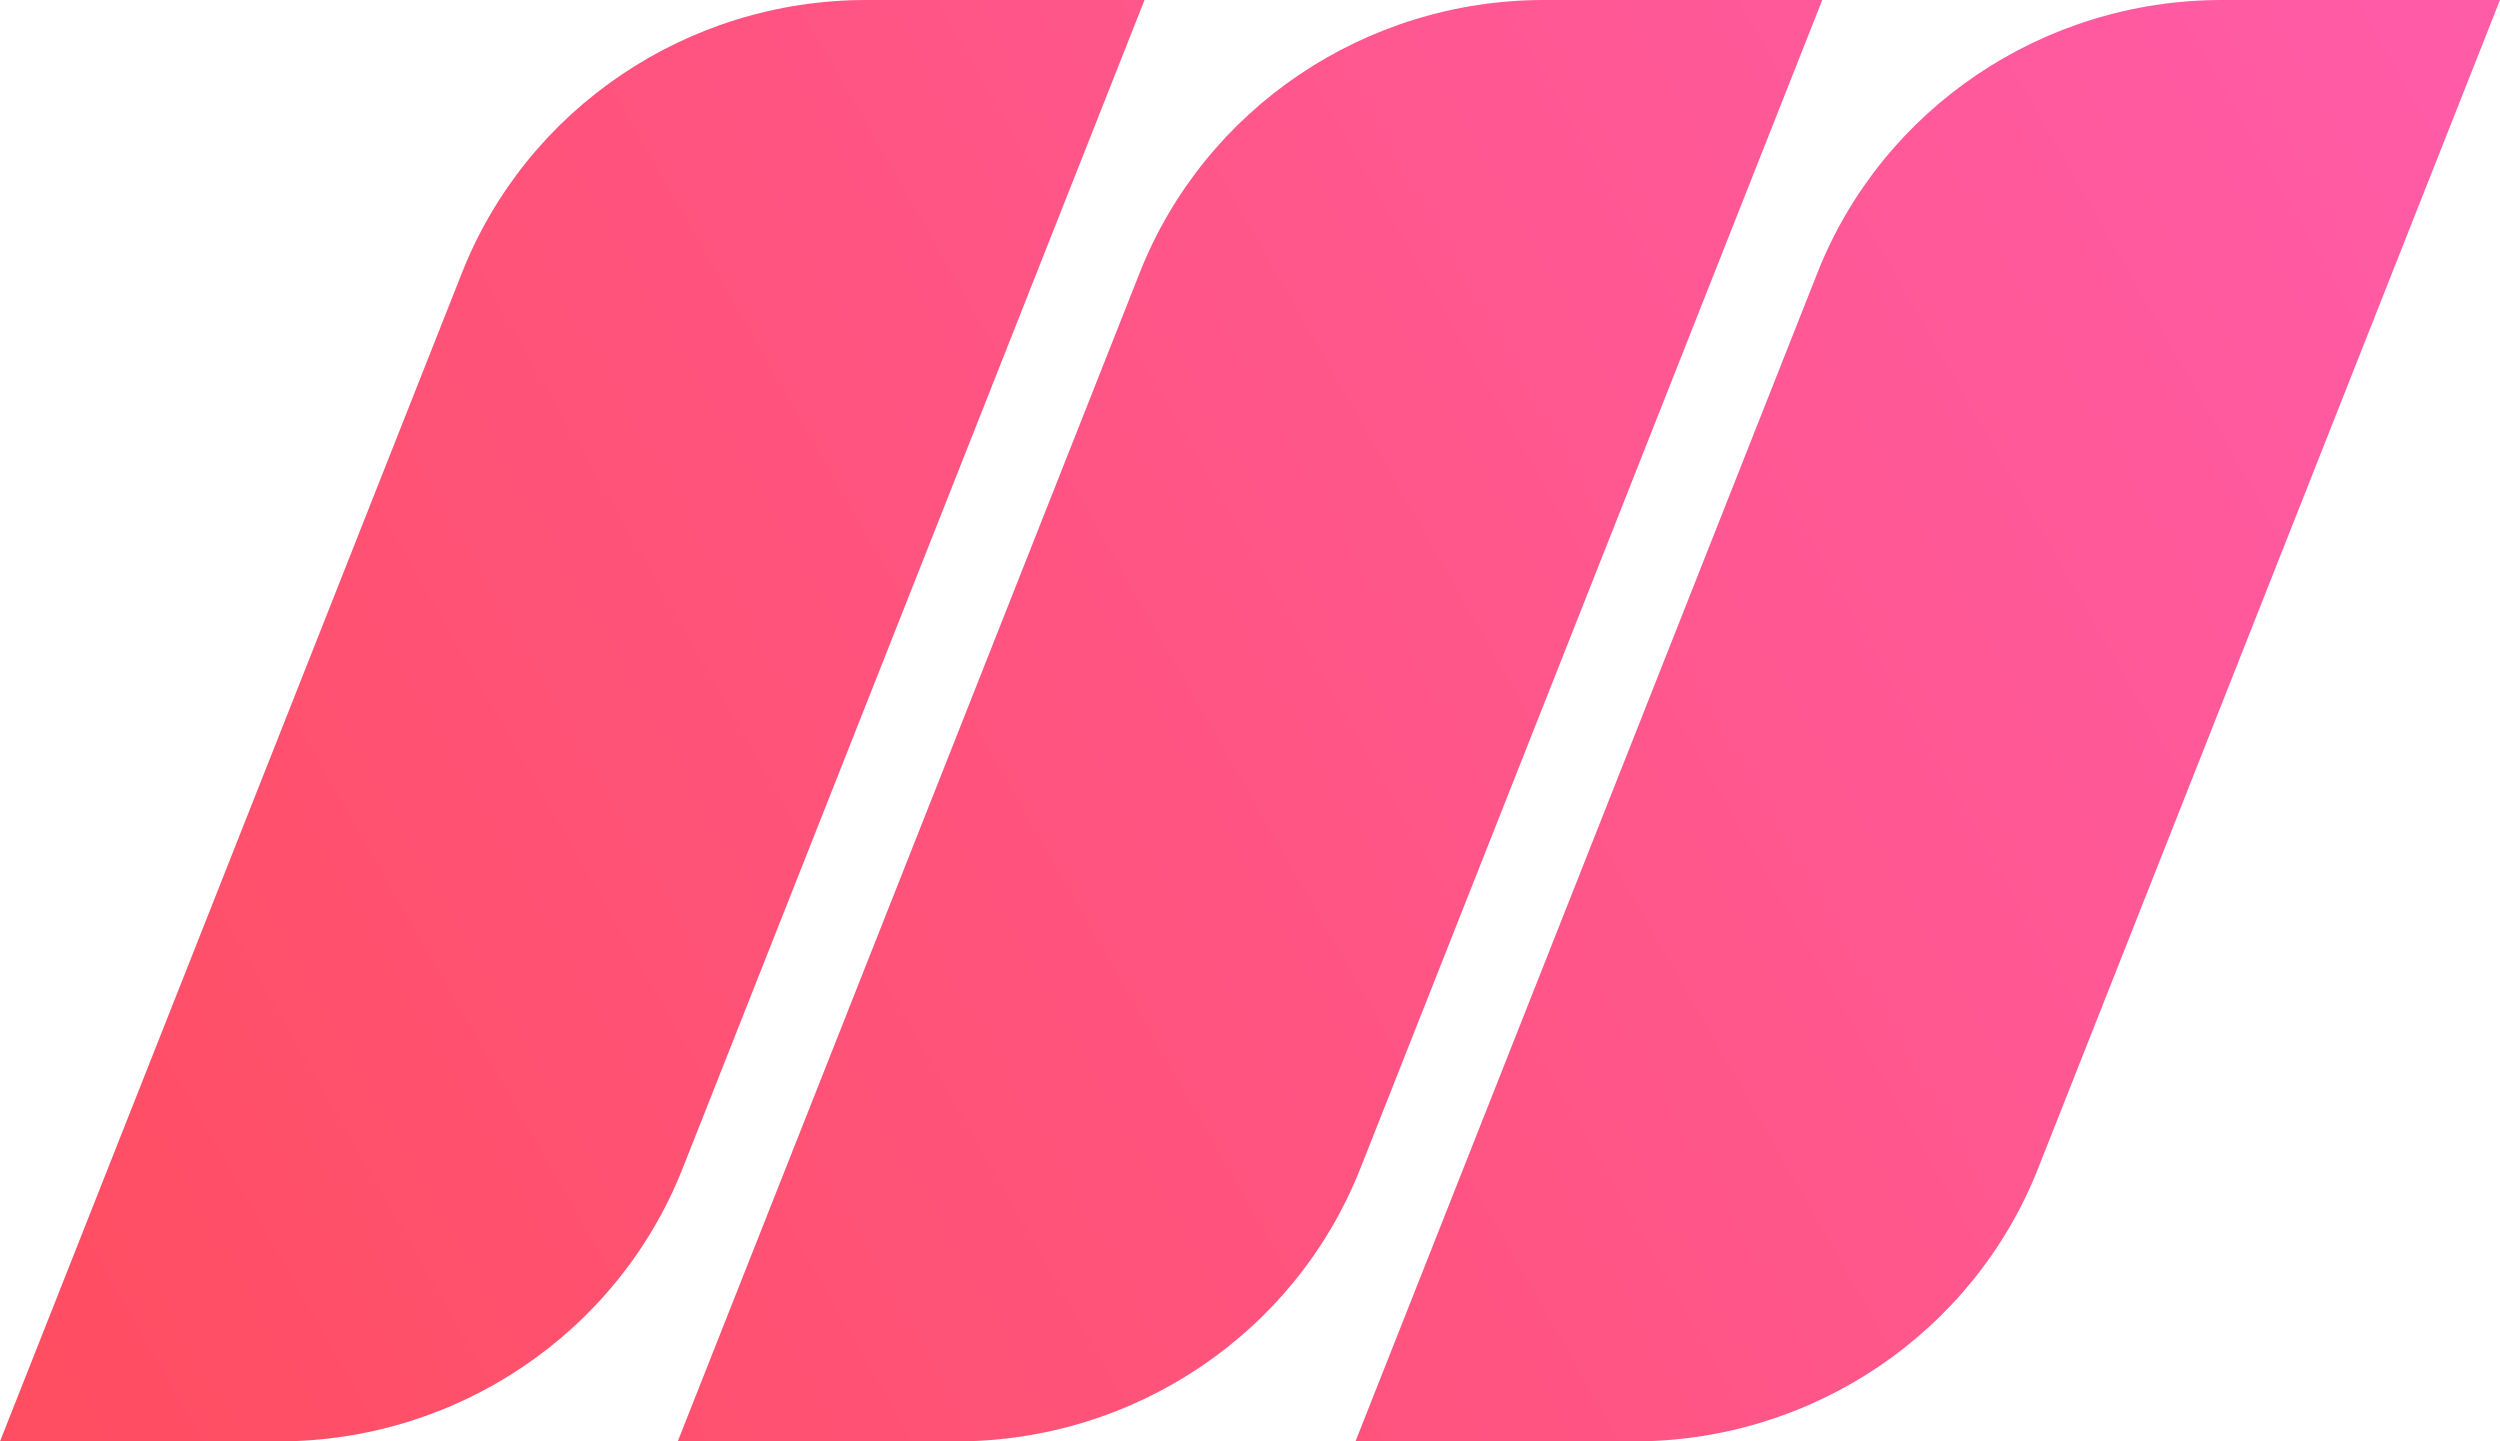 <svg xmlns="http://www.w3.org/2000/svg" xml:space="preserve" viewBox="0 108.4 512 295.2"><linearGradient id="a" x1="488.157" x2="-21.055" y1="469.917" y2="179.001" gradientTransform="matrix(1 0 0 -1 0 514)" gradientUnits="userSpaceOnUse"><stop offset="0" style="stop-color:#ff5caa"/><stop offset="1" style="stop-color:#ff4e62"/></linearGradient><path d="m0 403.6 94.6-239.3c13.3-33.7 46.2-55.9 82.8-55.9h57l-94.6 239.3c-13.3 33.7-46.2 55.9-82.8 55.9z" style="fill:url(#a)"/><linearGradient id="b" x1="522.305" x2="13.094" y1="410.144" y2="119.228" gradientTransform="matrix(1 0 0 -1 0 514)" gradientUnits="userSpaceOnUse"><stop offset="0" style="stop-color:#ff5caa"/><stop offset="1" style="stop-color:#ff4e62"/></linearGradient><path d="m138.8 403.6 94.6-239.3c13.3-33.7 46.2-55.9 82.8-55.9h57l-94.6 239.3c-13.3 33.7-46.2 55.9-82.8 55.9z" style="fill:url(#b)"/><linearGradient id="c" x1="556.456" x2="47.244" y1="350.368" y2="59.452" gradientTransform="matrix(1 0 0 -1 0 514)" gradientUnits="userSpaceOnUse"><stop offset="0" style="stop-color:#ff5caa"/><stop offset="1" style="stop-color:#ff4e62"/></linearGradient><path d="m277.6 403.6 94.6-239.3c13.3-33.7 46.2-55.9 82.8-55.9h57l-94.6 239.3c-13.3 33.7-46.2 55.9-82.8 55.9z" style="fill:url(#c)"/></svg>